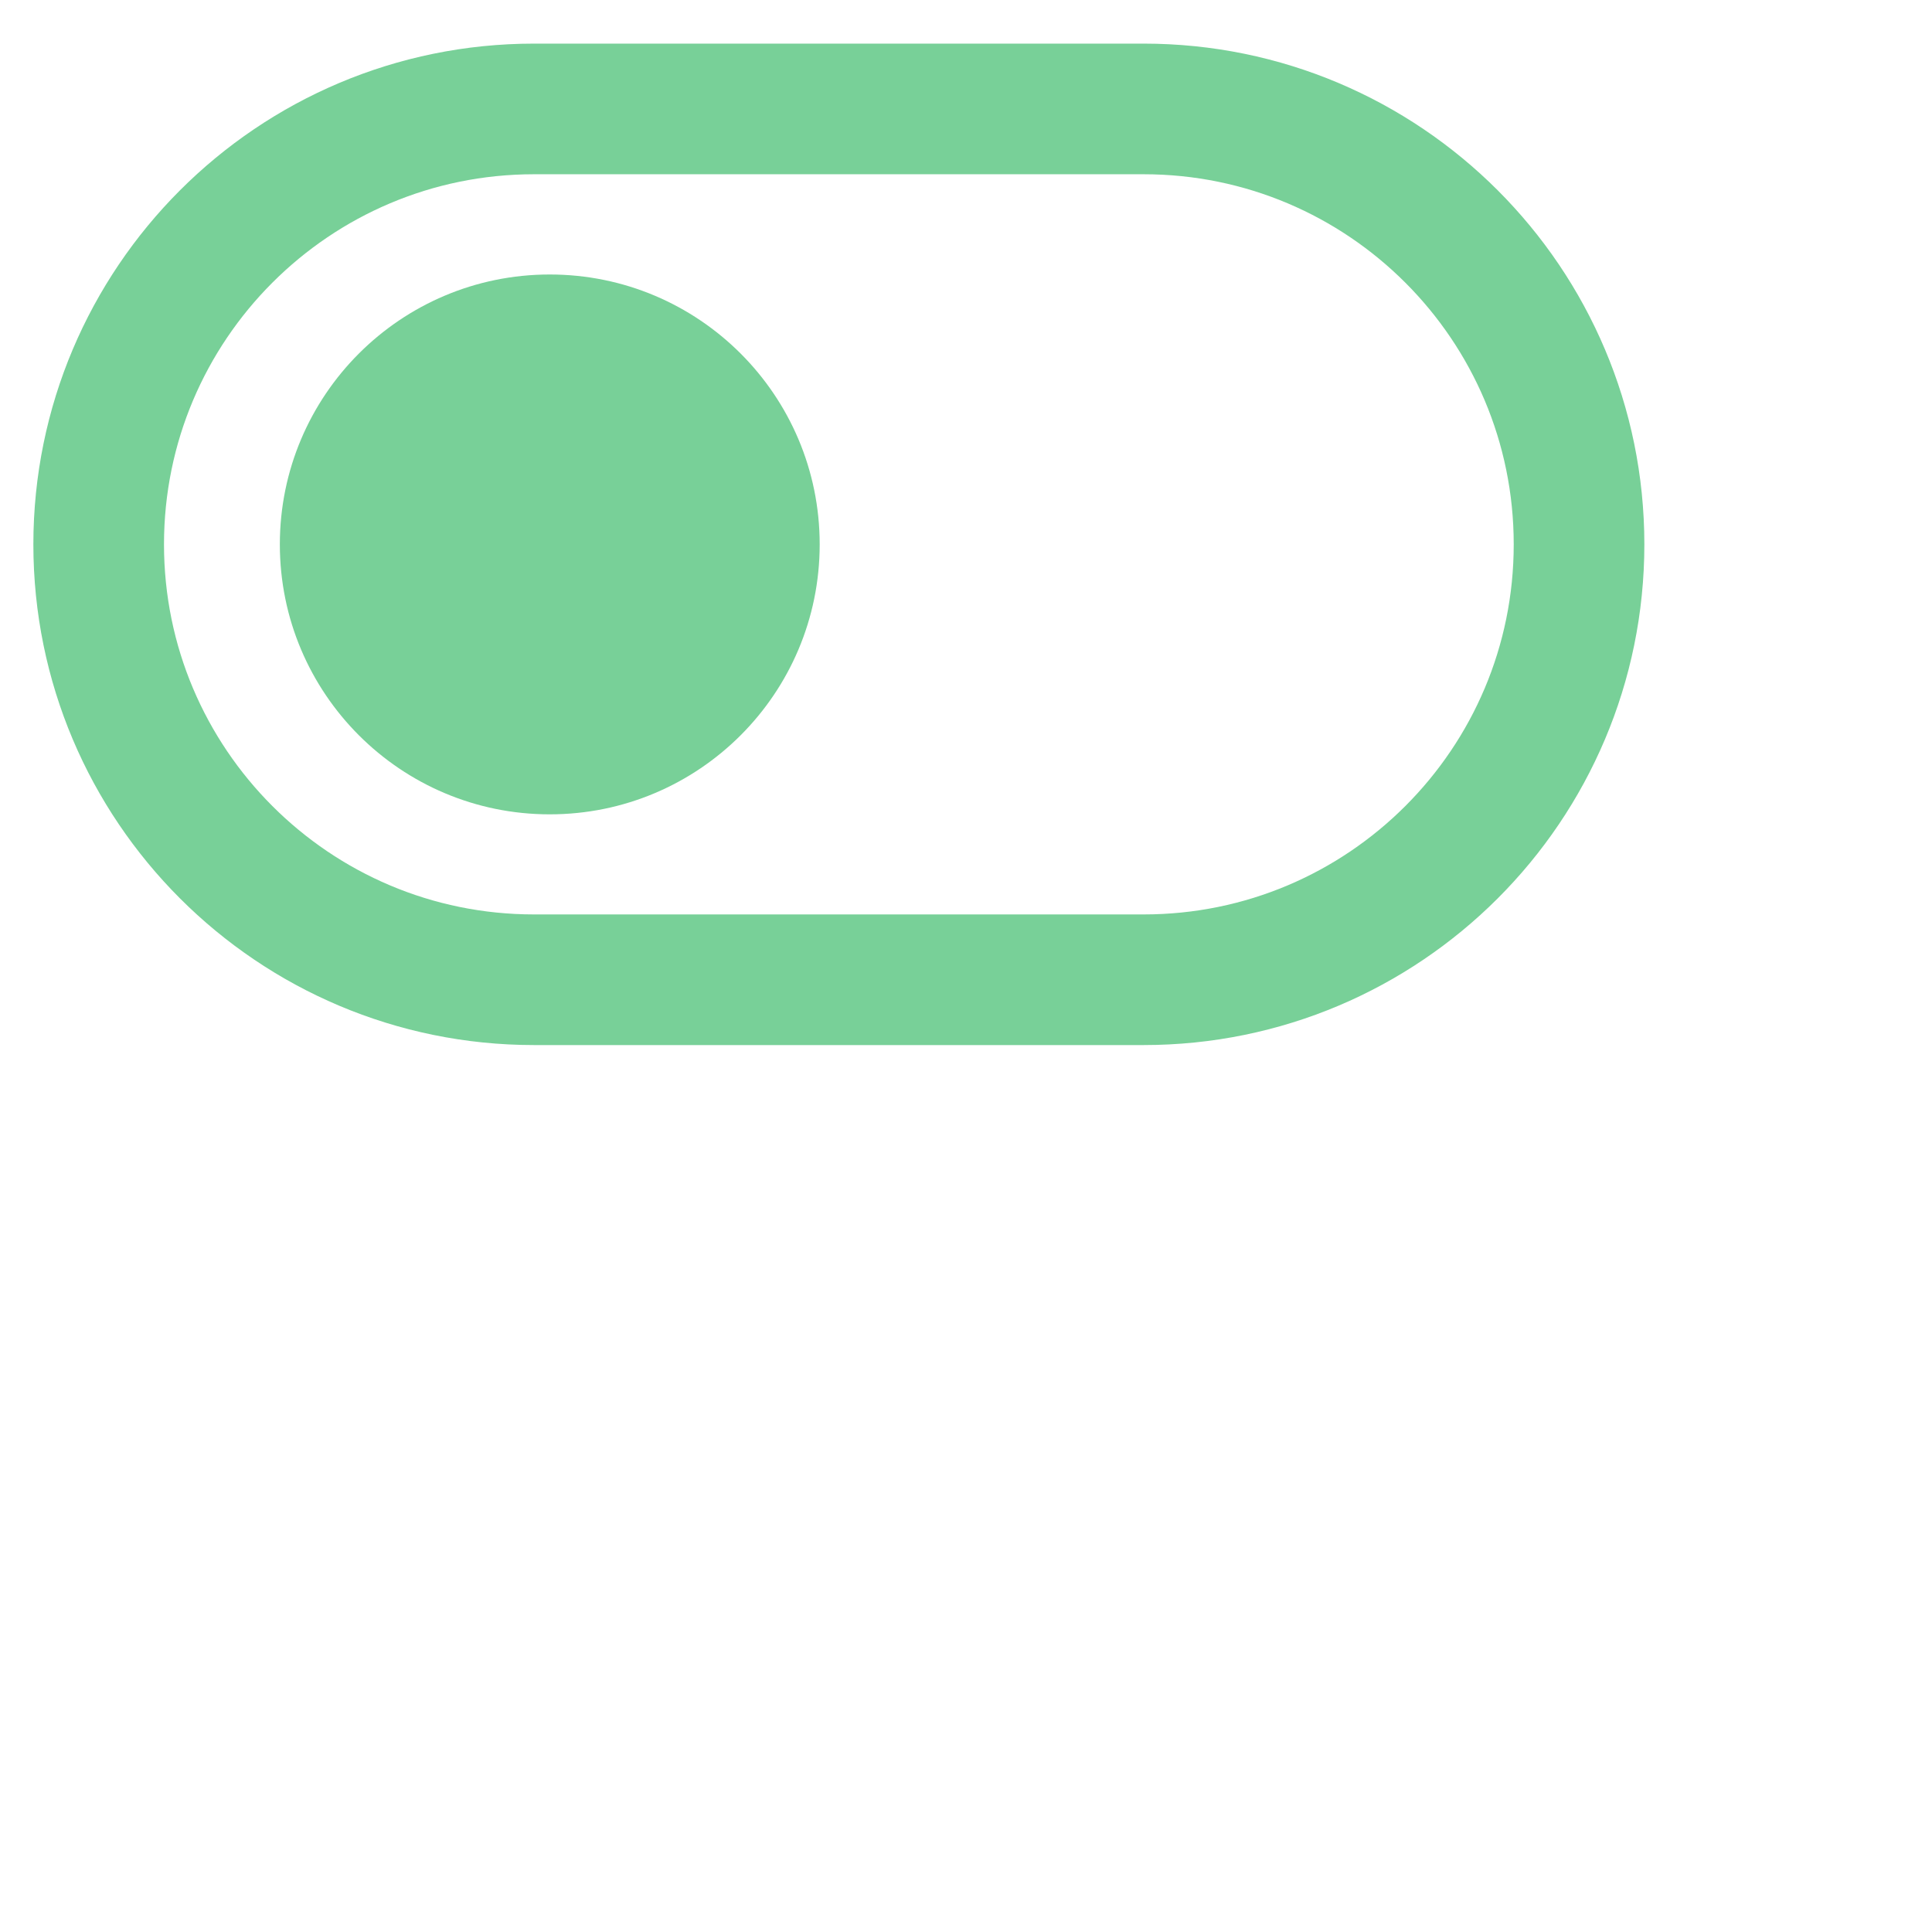 <svg width="26" height="26" viewBox="0 0 26 26" fill="none" xmlns="http://www.w3.org/2000/svg">
<g id="Feature Flag Alt">
<g id="Group 59510">
<g id="Group 59512">
<path id="Rectangle 145" d="M1.328 7.326C1.328 4.09 3.951 1.466 7.187 1.466H15.39C18.627 1.466 21.25 4.09 21.25 7.326V7.326C21.25 10.562 18.627 13.185 15.39 13.185H7.187C3.951 13.185 1.328 10.562 1.328 7.326V7.326Z" stroke="#78D098" stroke-width="1.758"/>
<path id="Rectangle 146" d="M3.766 7.326C3.766 5.32 5.392 3.694 7.398 3.694C9.405 3.694 11.031 5.32 11.031 7.326C11.031 9.333 9.405 10.959 7.398 10.959C5.392 10.959 3.766 9.333 3.766 7.326Z" fill="#78D098"/>
</g>
</g>
</g>
</svg>
